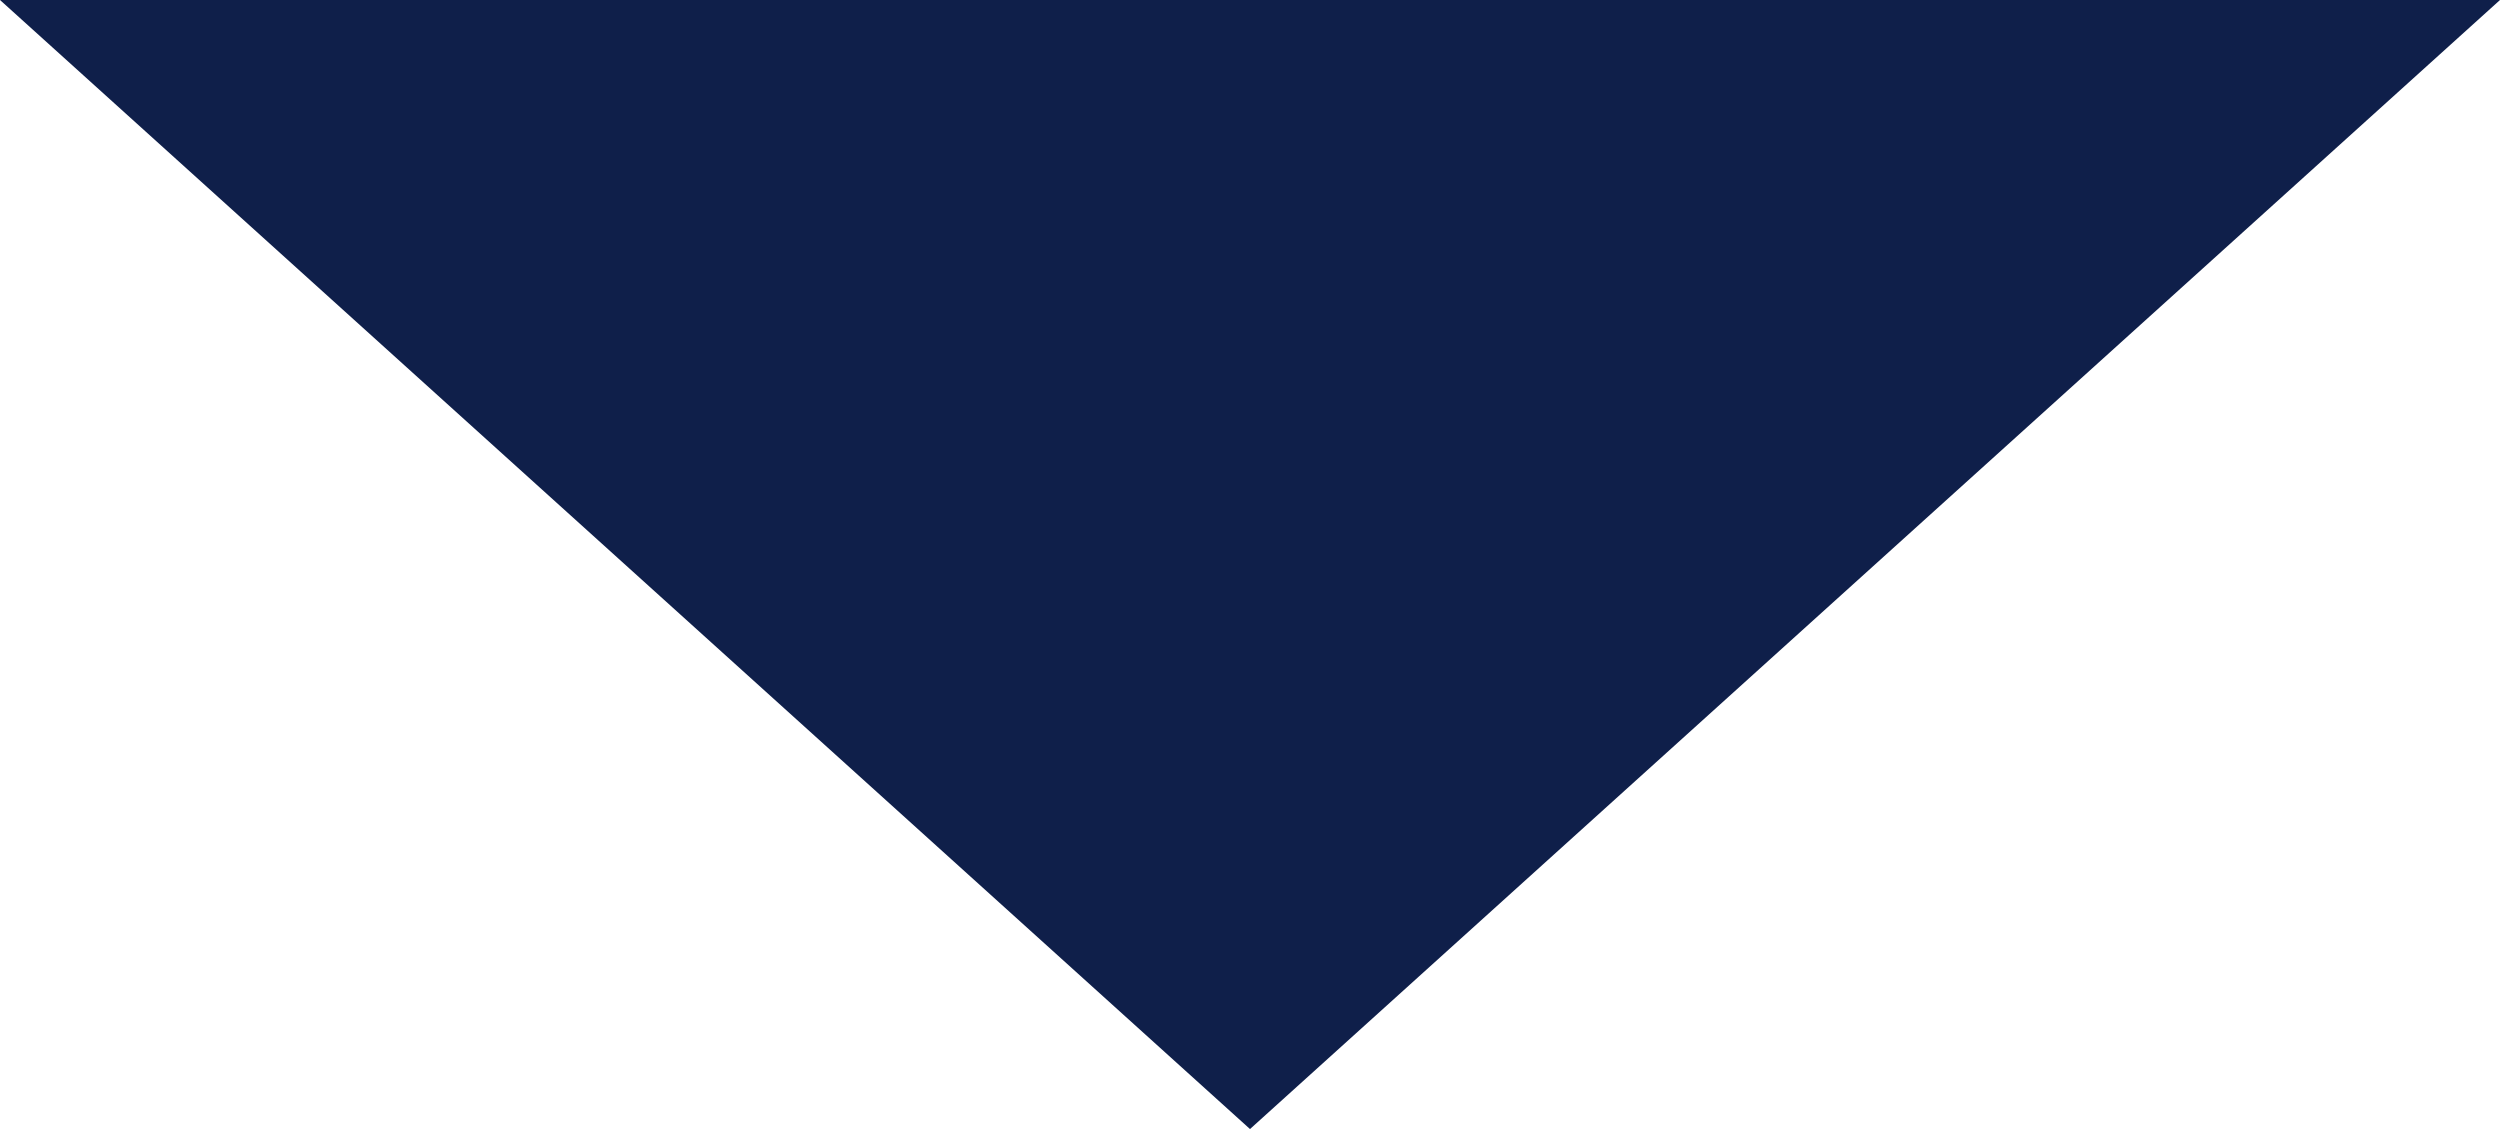 <svg xmlns="http://www.w3.org/2000/svg" width="20.628" height="9.316" viewBox="0 0 20.628 9.316">
  <path id="Icon_ionic-md-arrow-dropright-1" data-name="Icon ionic-md-arrow-dropright-1" d="M0,0,9.316,10.314,0,20.628Z" transform="translate(20.628) rotate(90)" fill="#0F1F4A"/>
</svg>
